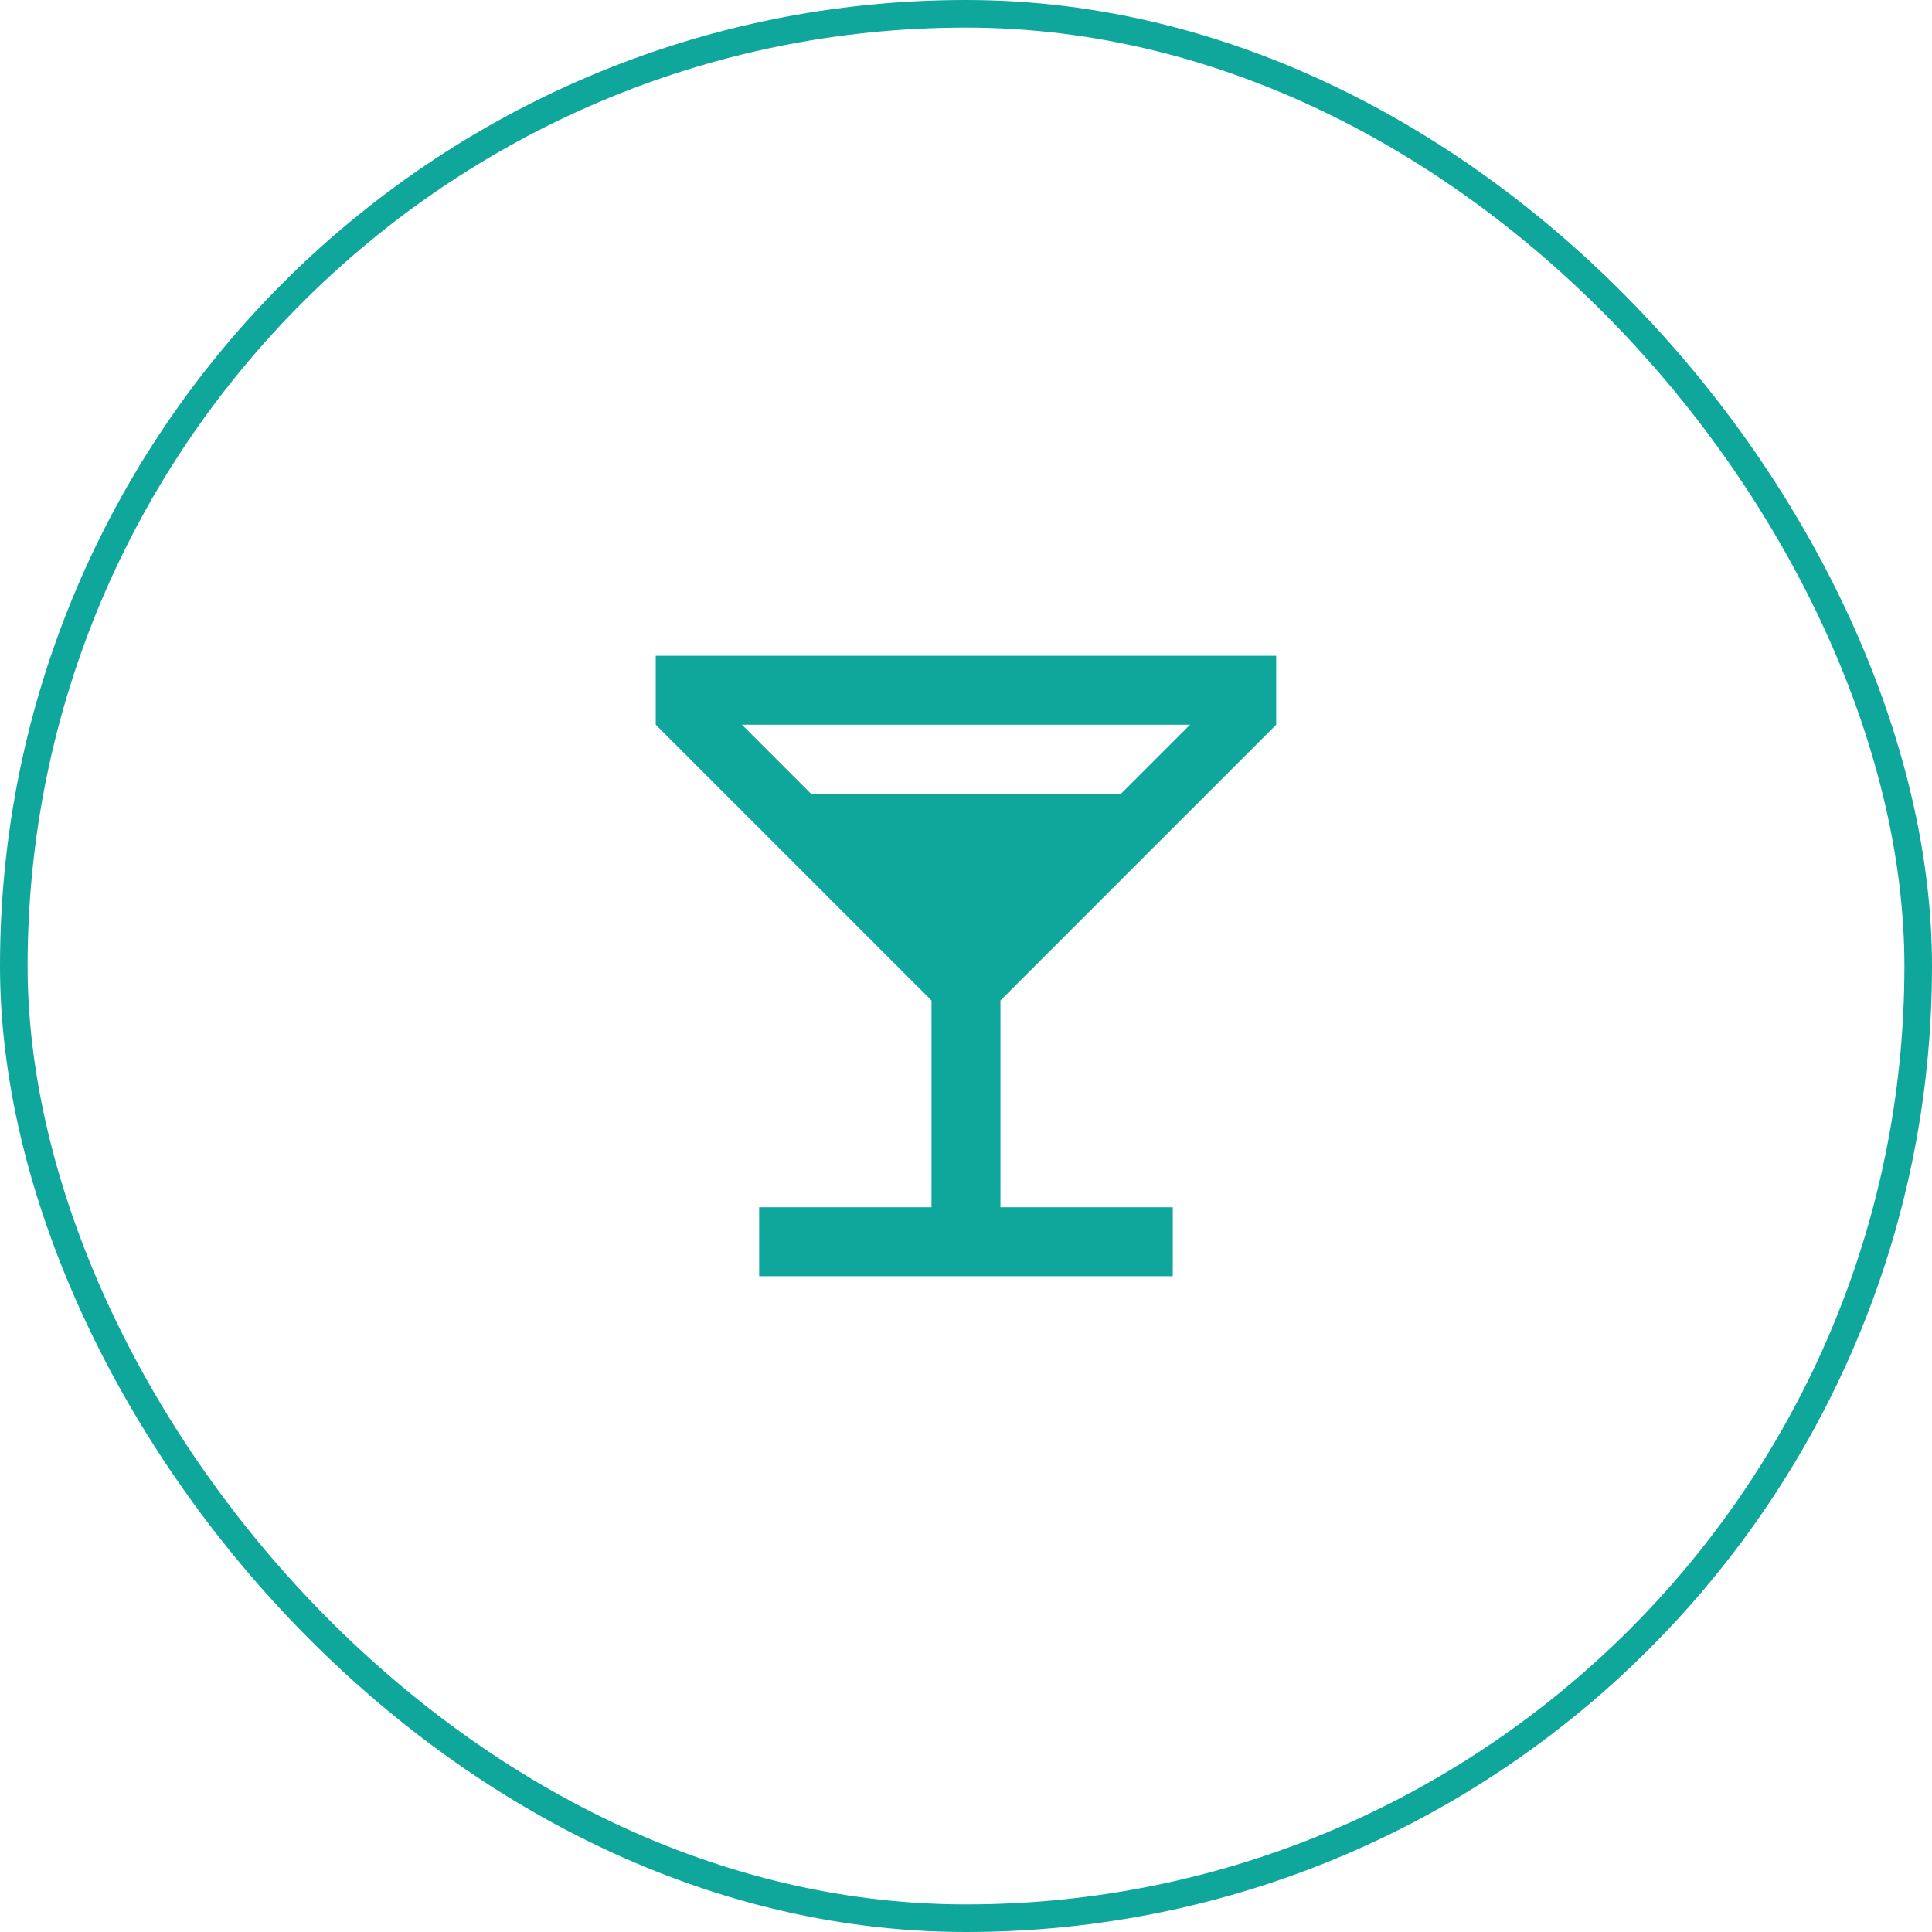 <svg fill="none" height="70" viewBox="0 0 70 70" width="70" xmlns="http://www.w3.org/2000/svg"><rect height="69" rx="34.5" stroke="#0fa69c" width="69" x=".5" y=".5"/><path d="m29.38 28.756-2.498-2.498h16.235l-2.498 2.498m-6.869 7.493v7.493h-6.244v2.498h14.986v-2.498h-6.244v-7.493l9.991-9.991v-2.498h-22.48v2.498z" fill="#0fa69c"/></svg>